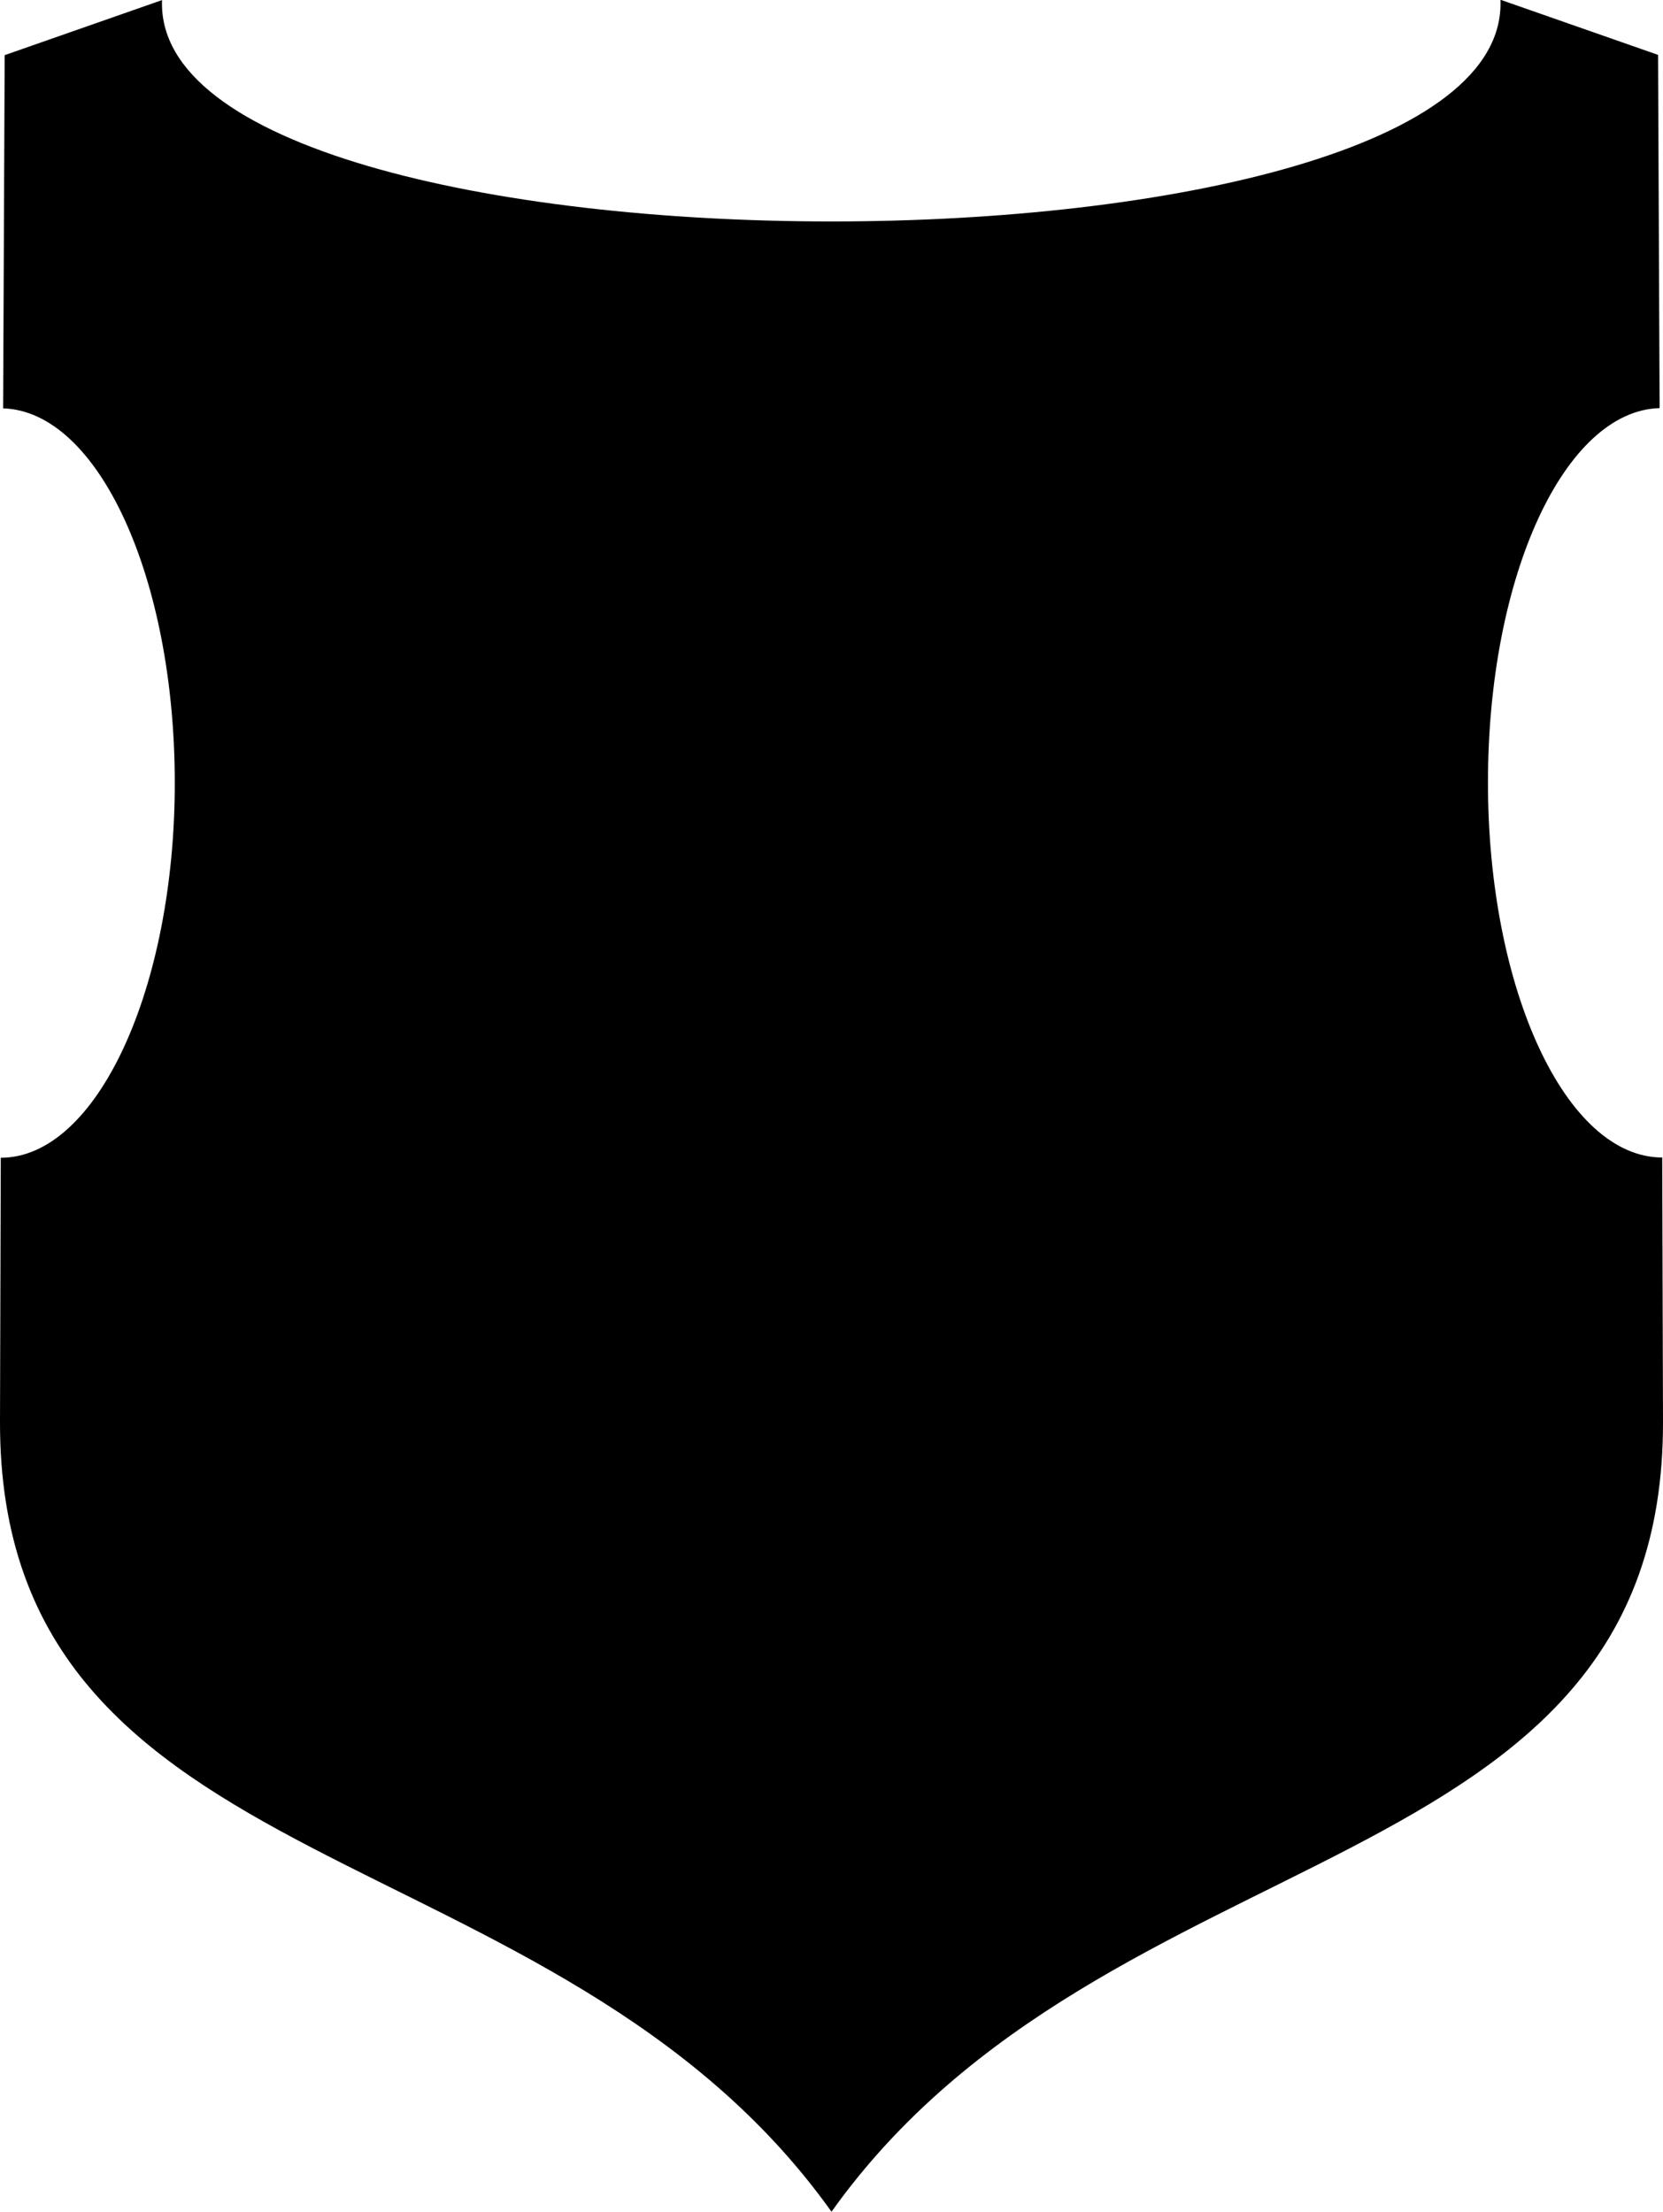 <?xml version="1.0" encoding="UTF-8"?>
<svg id="Layer_2" data-name="Layer 2" xmlns="http://www.w3.org/2000/svg" viewBox="0 0 63.94 85.04">
  <defs>
    <style>
      .cls-1 {
        fill: #000;
        fill-rule: evenodd;
        stroke-width: 0px;
      }
    </style>
  </defs>
  <g id="Object">
    <path id="_5" data-name="5" class="cls-1" d="M6.24,0L.18,2.12c-.02,4.53-.04,9.05-.06,13.58,3.66.11,6.6,6.51,6.6,14.4S3.73,44.51.03,44.51h0L0,54.64c-.05,18.08,21.36,15.51,31.97,30.39,10.61-14.89,32.02-12.32,31.97-30.39l-.03-10.14h0c-3.7,0-6.7-6.45-6.7-14.41s2.95-14.3,6.6-14.4c-.02-4.53-.04-9.05-.06-13.58l-6.06-2.12c.46,11.37-51.92,11.36-51.46,0Z"/>
  </g>
</svg>